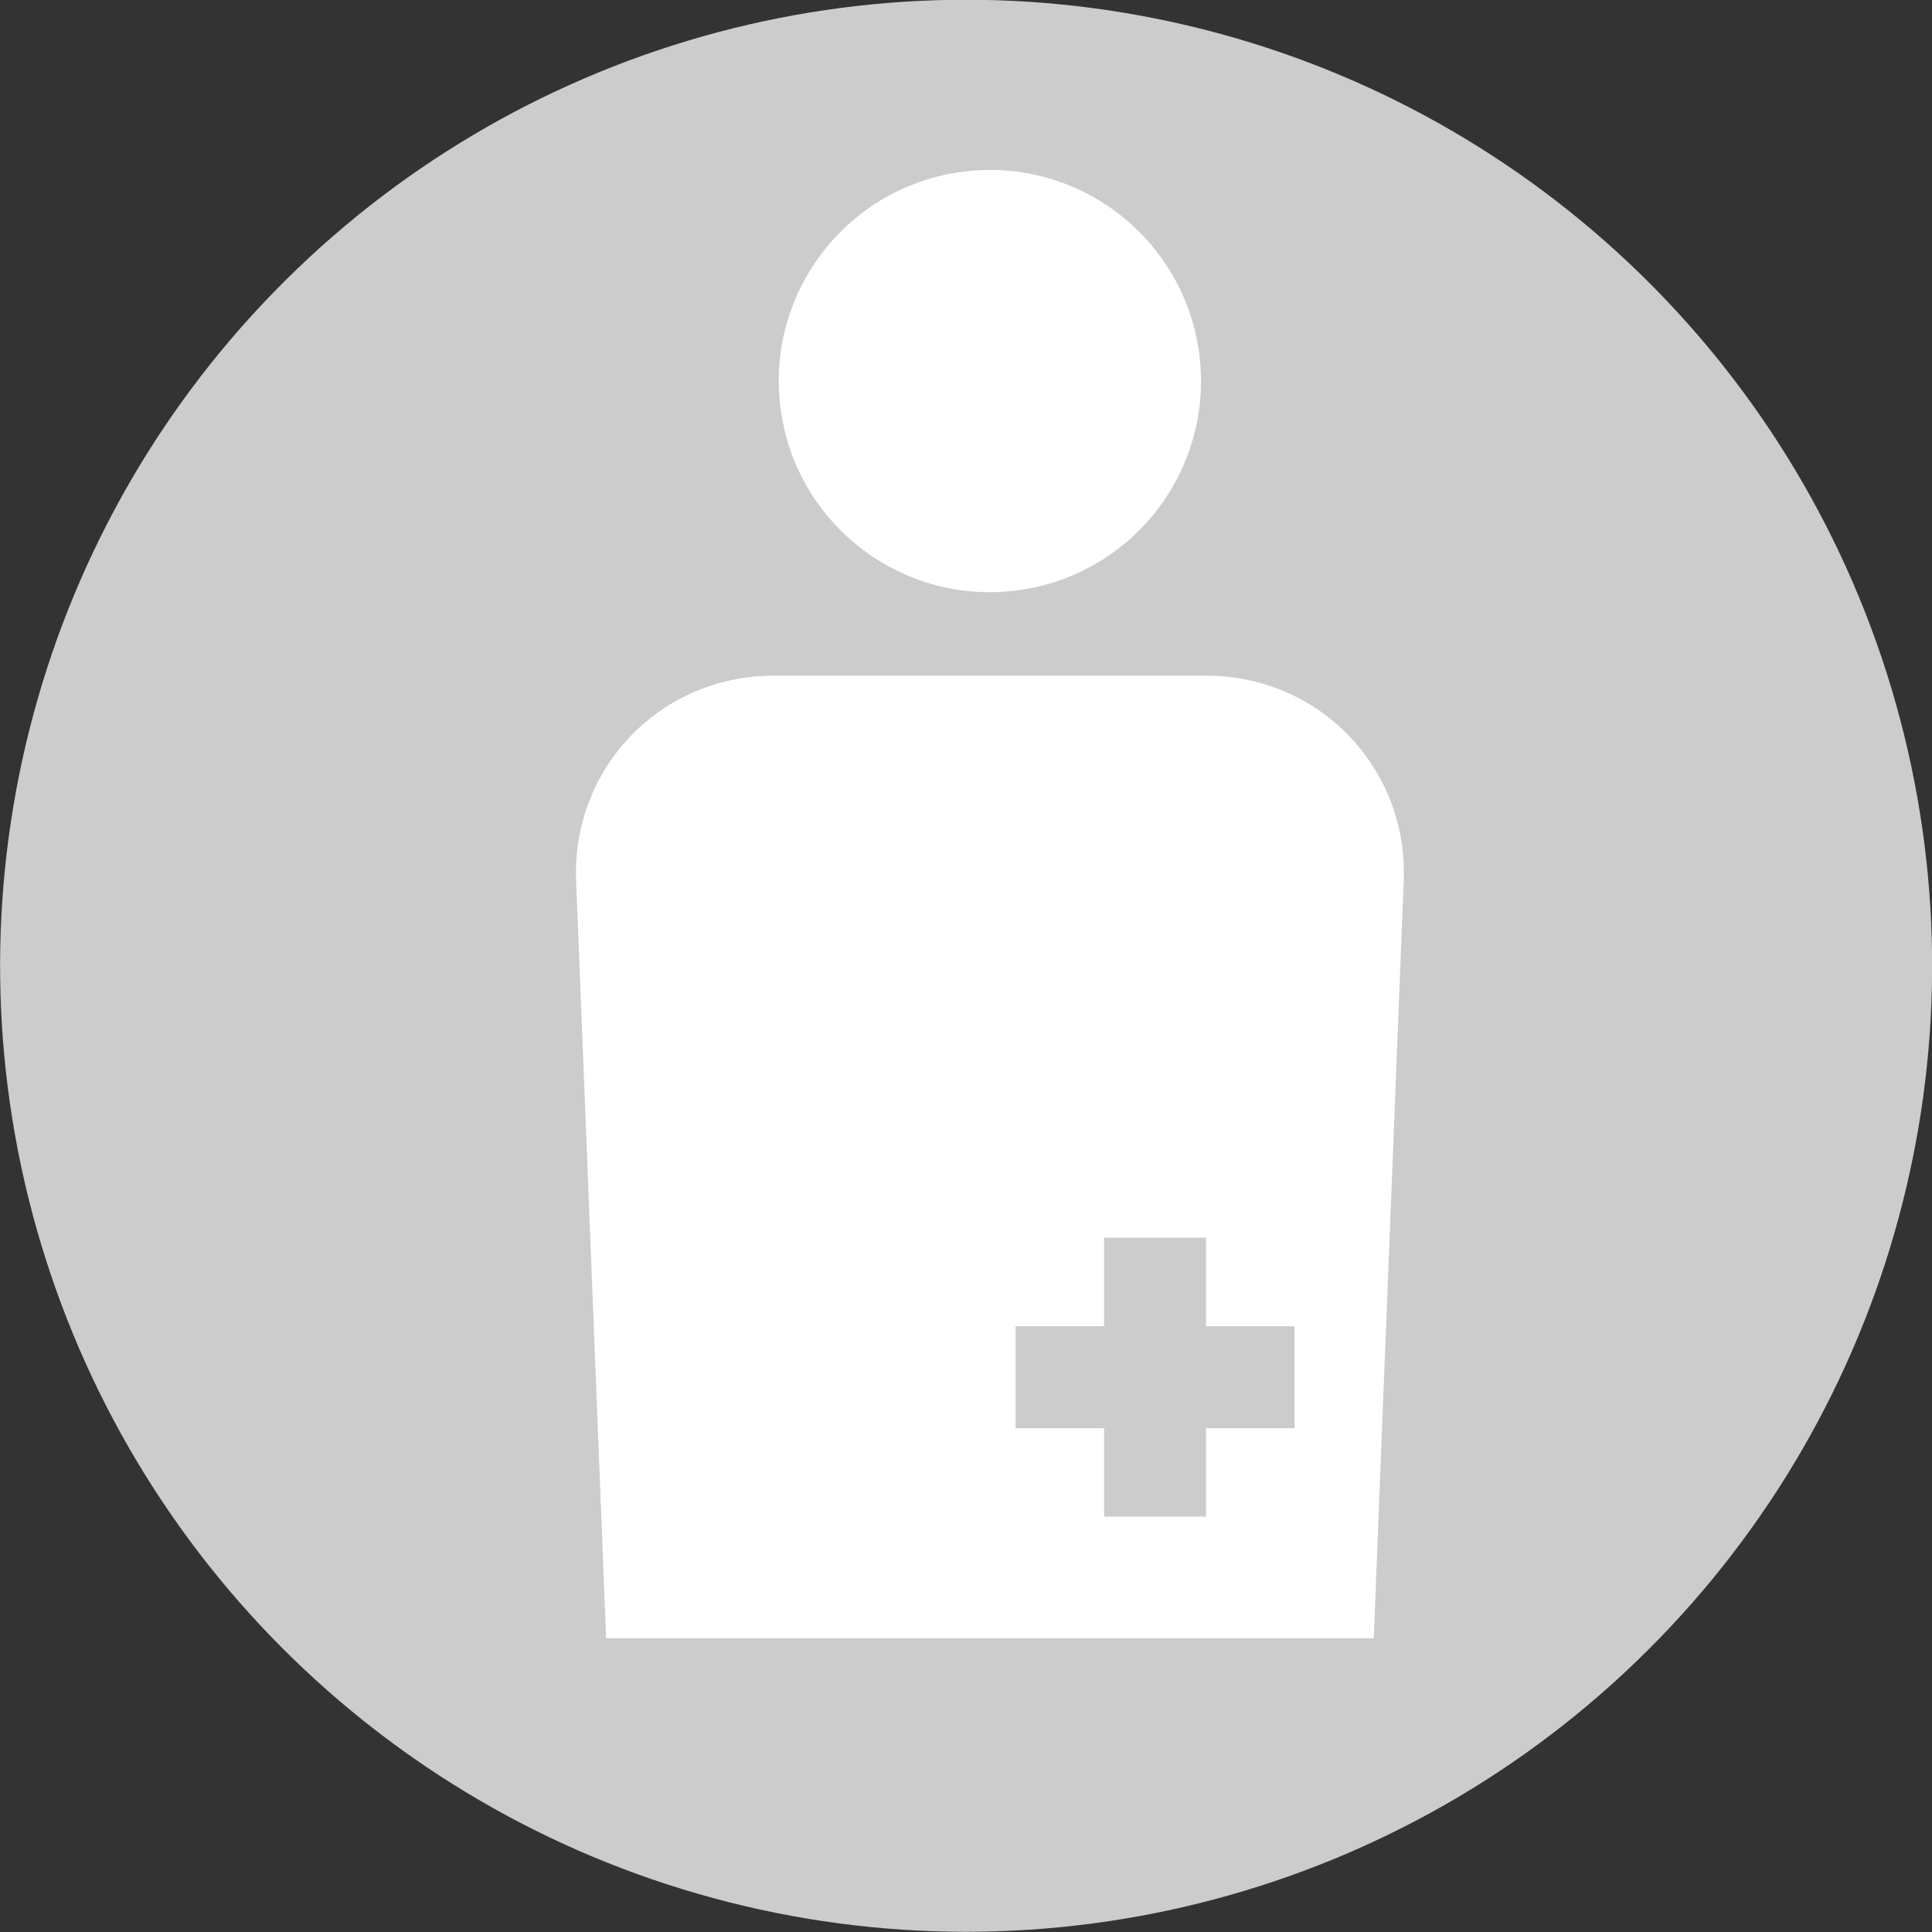 <?xml version="1.0" encoding="UTF-8"?>
<svg id="_レイヤー_2" data-name="レイヤー 2" xmlns="http://www.w3.org/2000/svg" viewBox="0 0 56.1 56.1">
  <rect x="0" y="0" width="56.1" height="56.1" fill="#333333" stroke="none"/>
  <defs>
    <style>
      .cls-1 {
        fill: #ccc;
      }

      .cls-2 {
        fill: #fff;
      }
    </style>
  </defs>
  <g id="_レイヤー_1-2" data-name="レイヤー 1">
    <circle class="cls-1" cx="28.05" cy="28.05" r="28.05" transform="translate(-5.69 48.9) rotate(-76.72)"/>
    <g>
      <circle class="cls-2" cx="28.74" cy="11.06" r="6.13" transform="translate(-1.16 3.71) rotate(-7.23)"/>
      <path class="cls-2" d="M35.02,19.62h-12.56c-3.28,0-5.86,2.68-5.73,5.96l.87,21.99h22.29l.87-21.99c.13-3.28-2.45-5.96-5.73-5.96ZM37.59,41.47h-2.57v2.57h-2.96v-2.57h-2.57v-2.96h2.57v-2.57h2.96v2.57h2.57v2.96Z"/>
    </g>
  </g>
</svg>